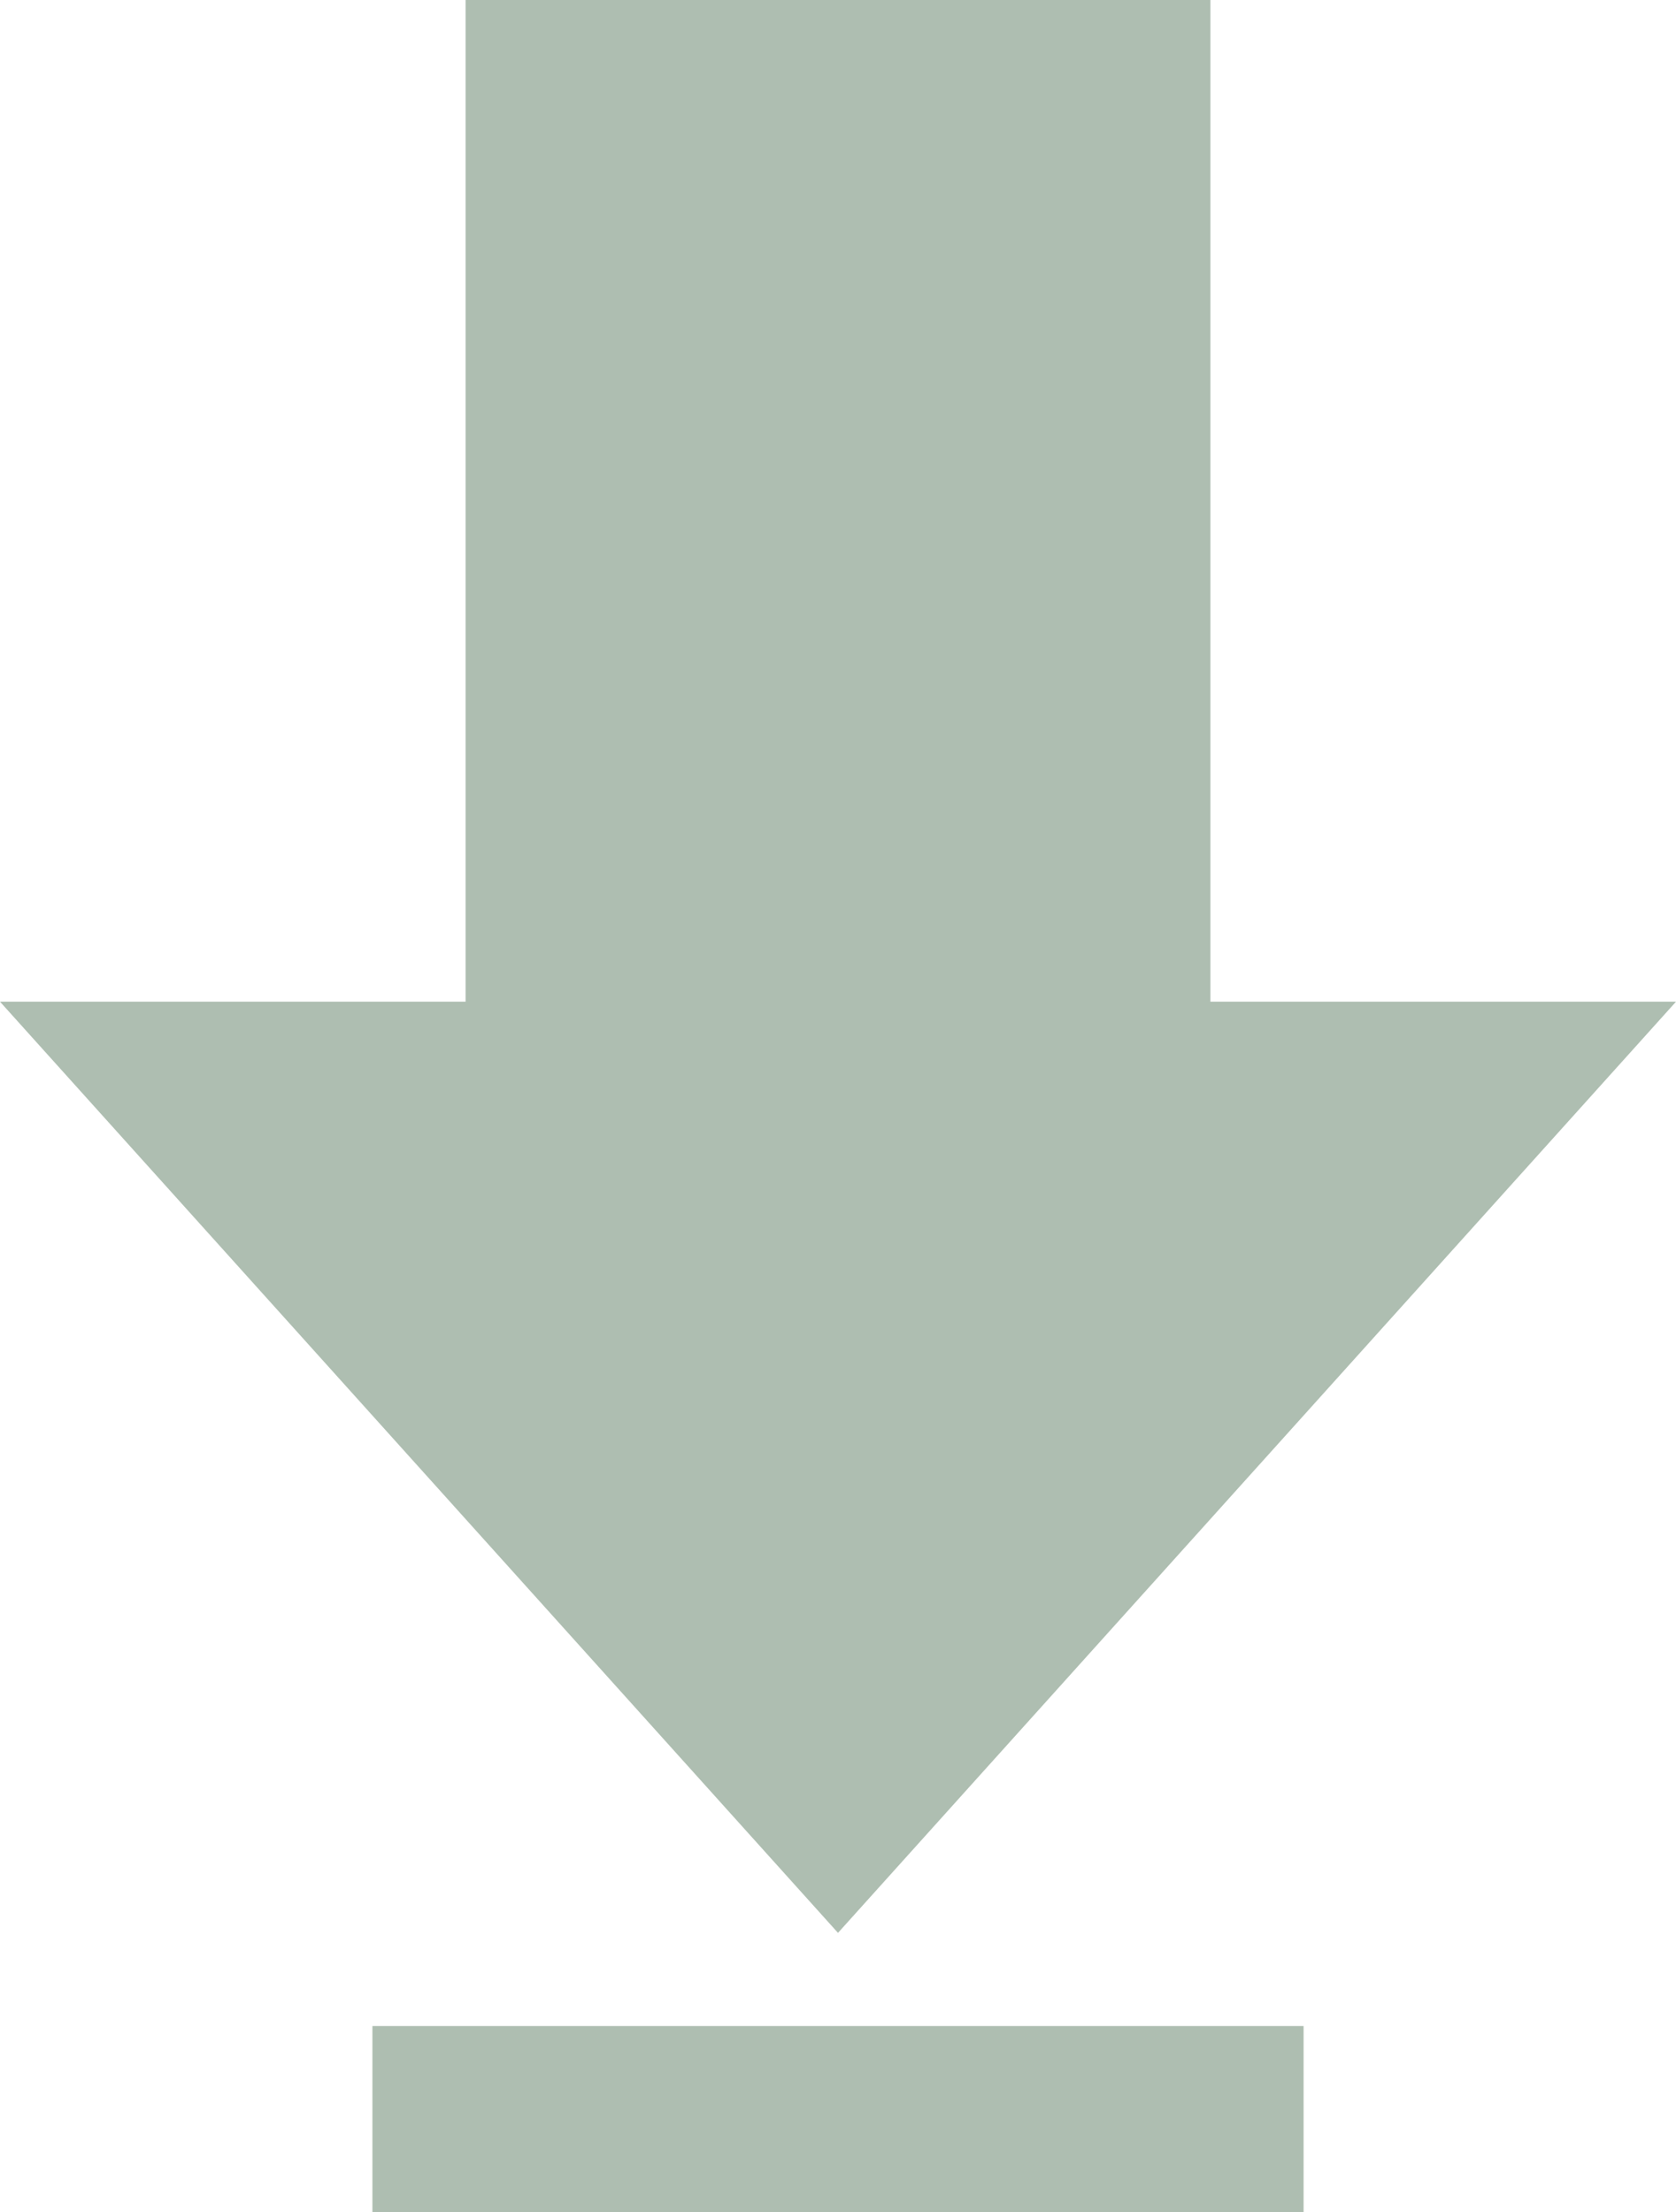 <svg xmlns="http://www.w3.org/2000/svg" width="24" height="31.674" viewBox="0 0 24 31.674">
  <path id="Path_462" data-name="Path 462" d="M19.121,29.508H5.787v2.667H19.121ZM17.787,14.842h6.667l-12,13.332-12-13.332H7.121V.5H17.787Z" transform="translate(-0.454 -0.5)" fill="#AEBEB1" fill-rule="evenodd"/>
</svg>
